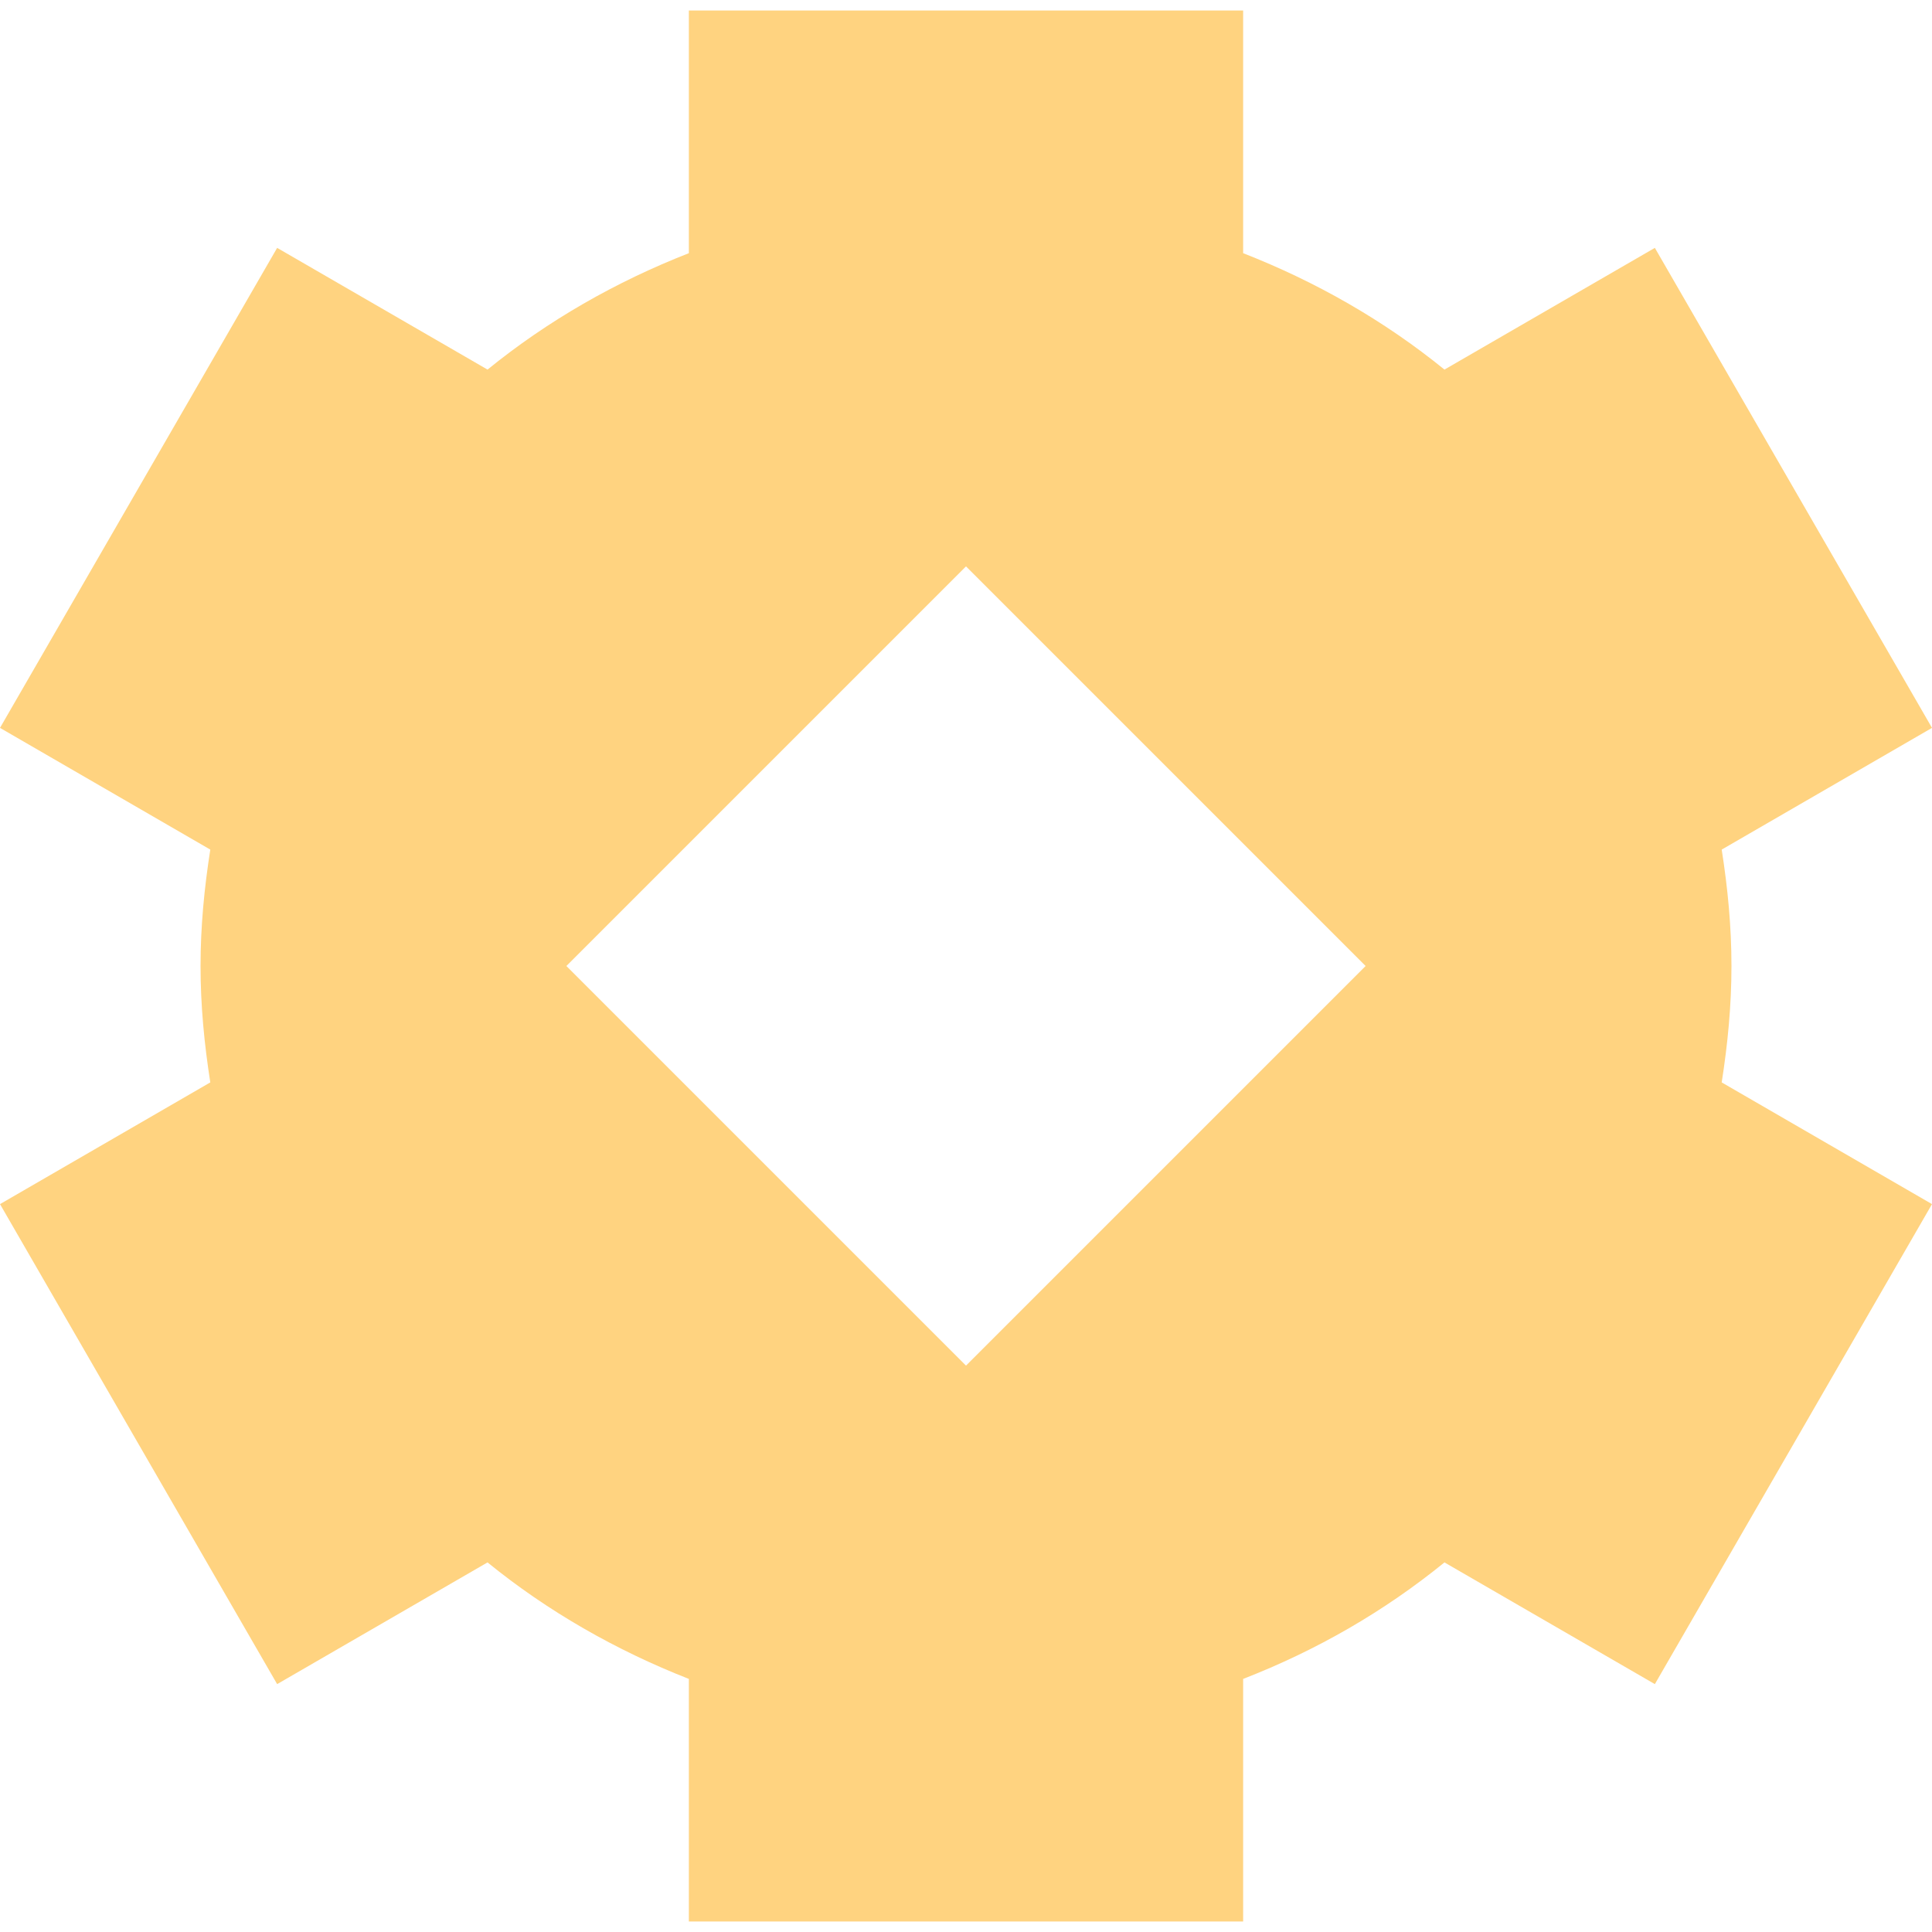 <svg width="20" height="20" viewBox="0 0 20 20" fill="none" xmlns="http://www.w3.org/2000/svg">
<path d="M17.924 10C17.924 9.588 17.885 9.191 17.823 8.795L20 7.535L17.131 2.566L14.953 3.826C14.331 3.32 13.624 2.916 12.869 2.621V0.109H7.131V2.621C6.376 2.916 5.669 3.32 5.047 3.826L2.869 2.566L0 7.535L2.177 8.795C2.115 9.191 2.076 9.588 2.076 10C2.076 10.412 2.115 10.809 2.177 11.205L0 12.465L2.869 17.434L5.047 16.174C5.669 16.68 6.376 17.084 7.131 17.38V19.891H12.869V17.38C13.631 17.084 14.331 16.68 14.953 16.174L17.131 17.434L20 12.465L17.823 11.205C17.885 10.809 17.924 10.412 17.924 10ZM10 14.137L5.863 10L10 5.863L14.137 10L10 14.137Z" fill="#FFD380" fill-opacity="1"/>
</svg>
